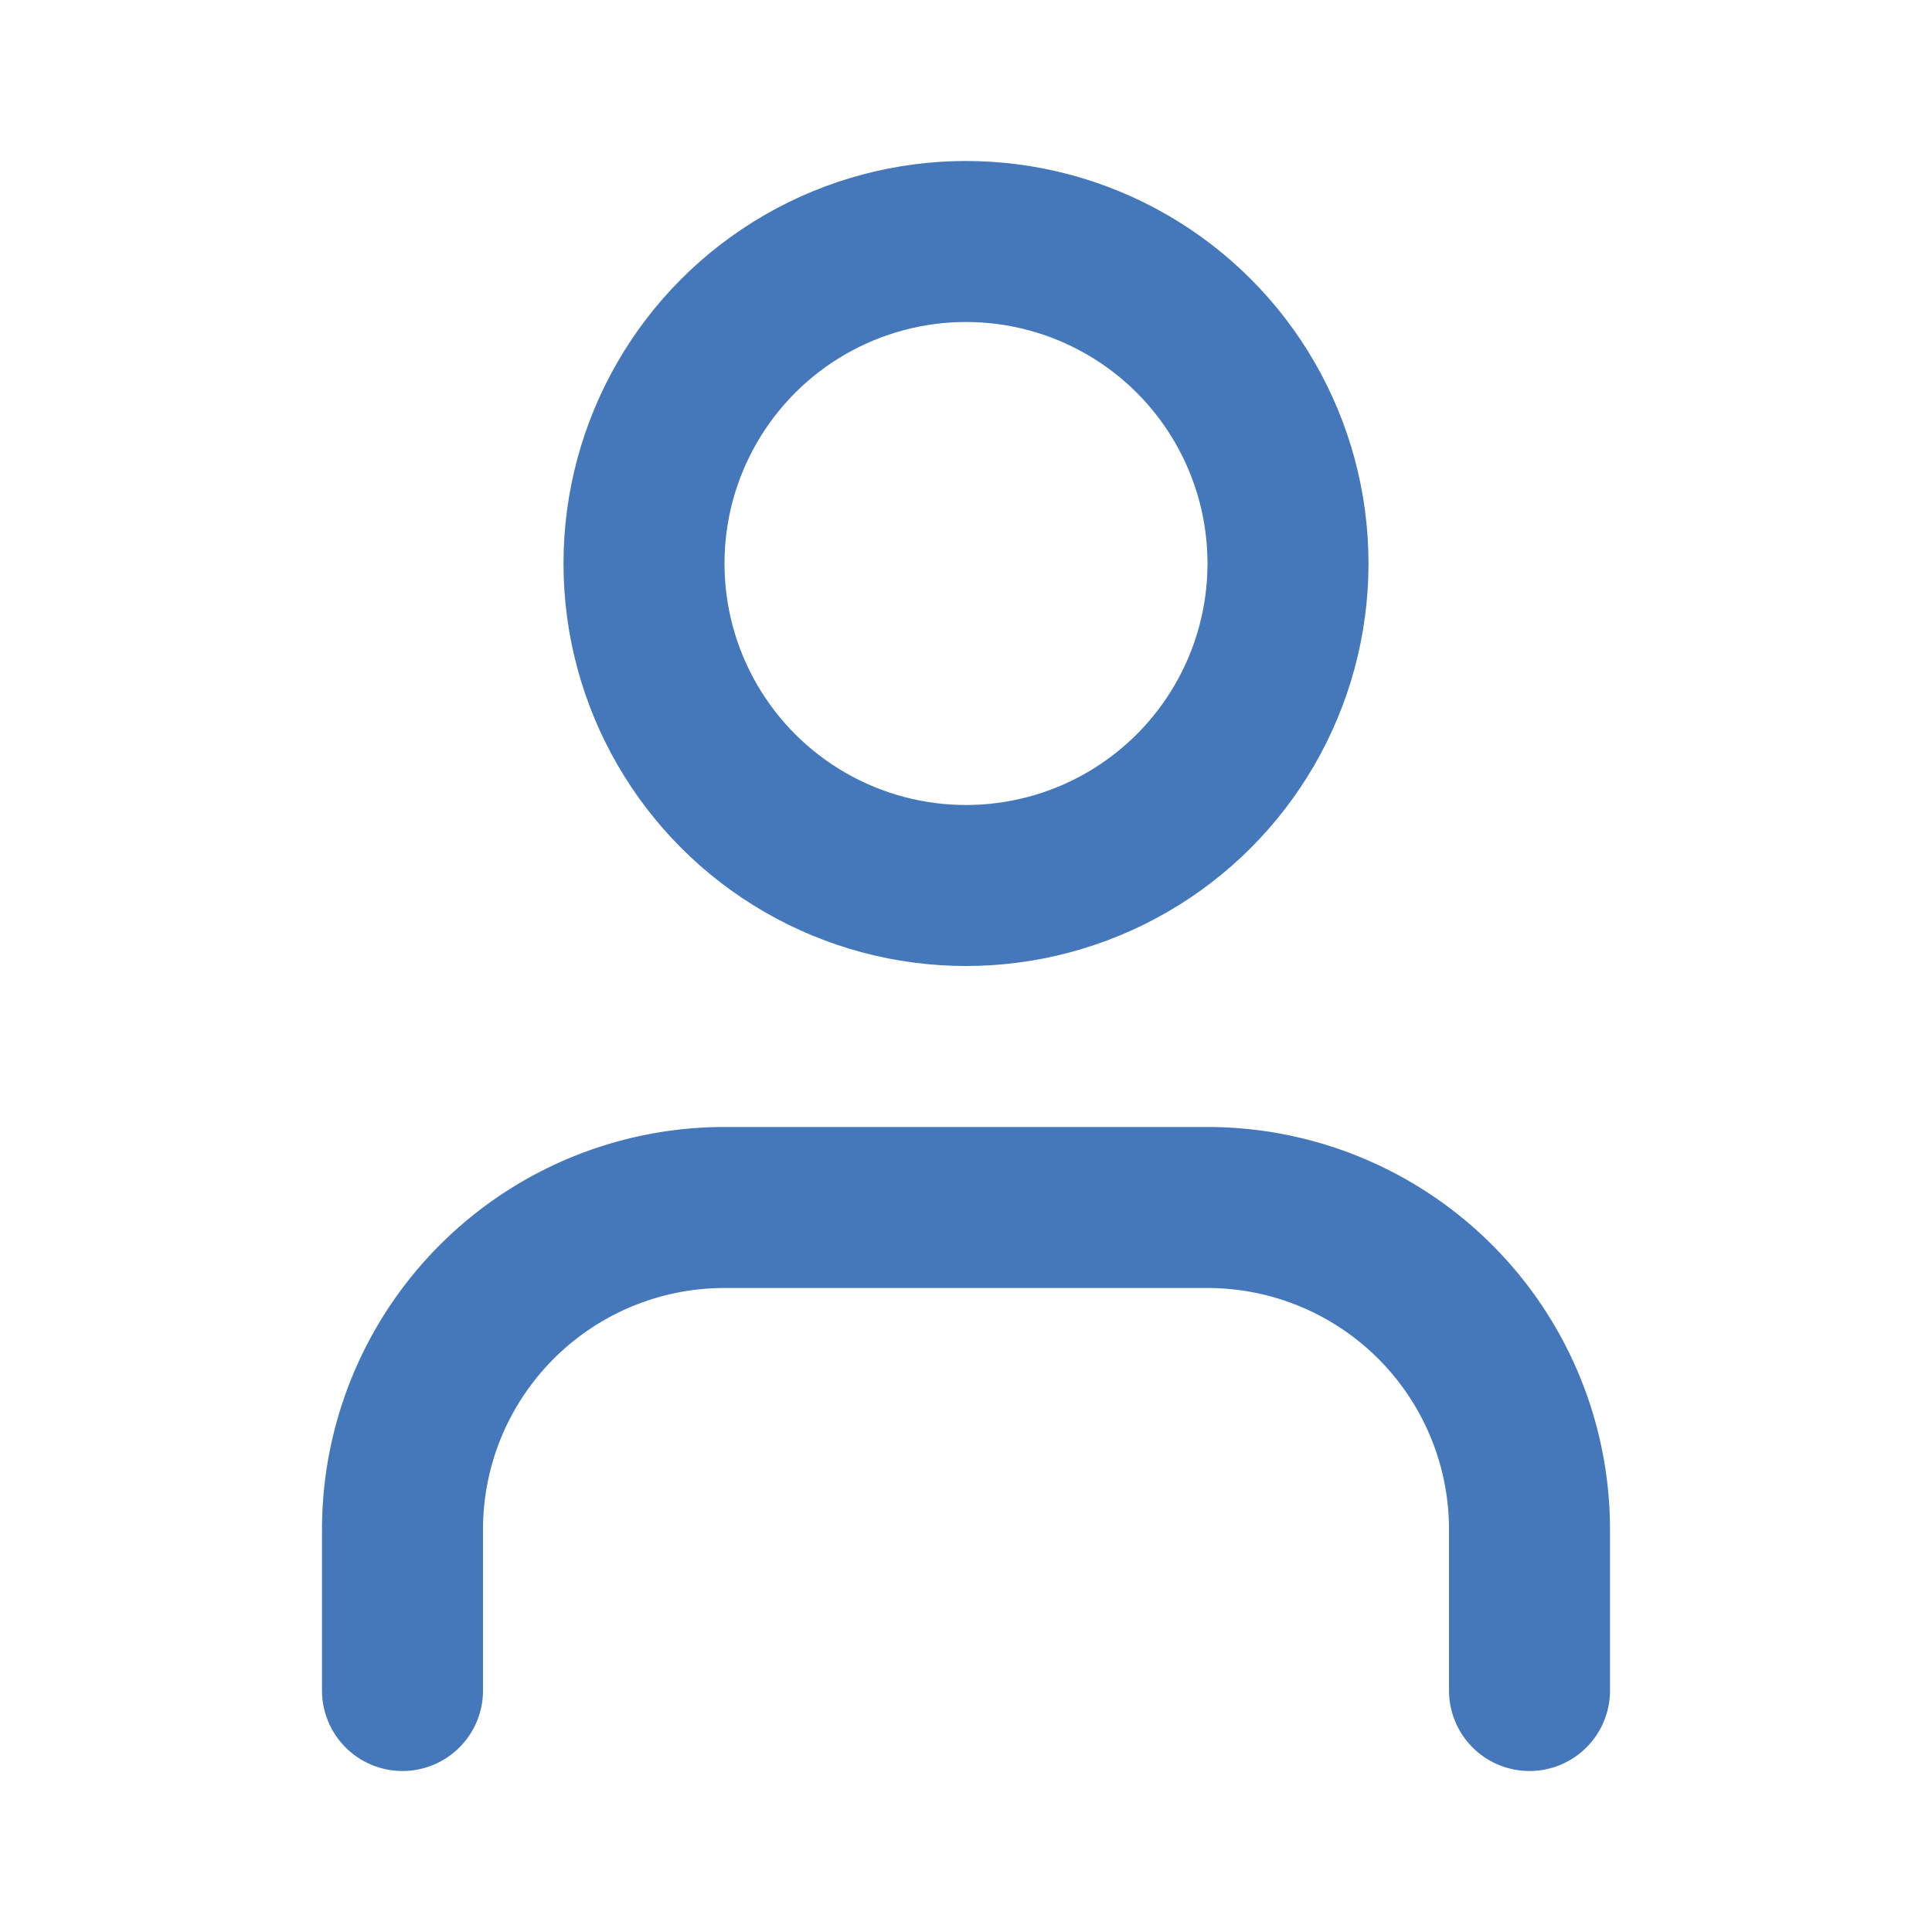 <svg xmlns="http://www.w3.org/2000/svg" width="24" height="24" viewBox="0 0 24 24" fill="none" stroke="#4478bb" stroke-width="2" stroke-linecap="round" stroke-linejoin="round" class="lucide lucide-user"><path d="M19 21v-2a4 4 0 0 0-4-4H9a4 4 0 0 0-4 4v2"></path><circle cx="12" cy="7" r="4"></circle></svg>